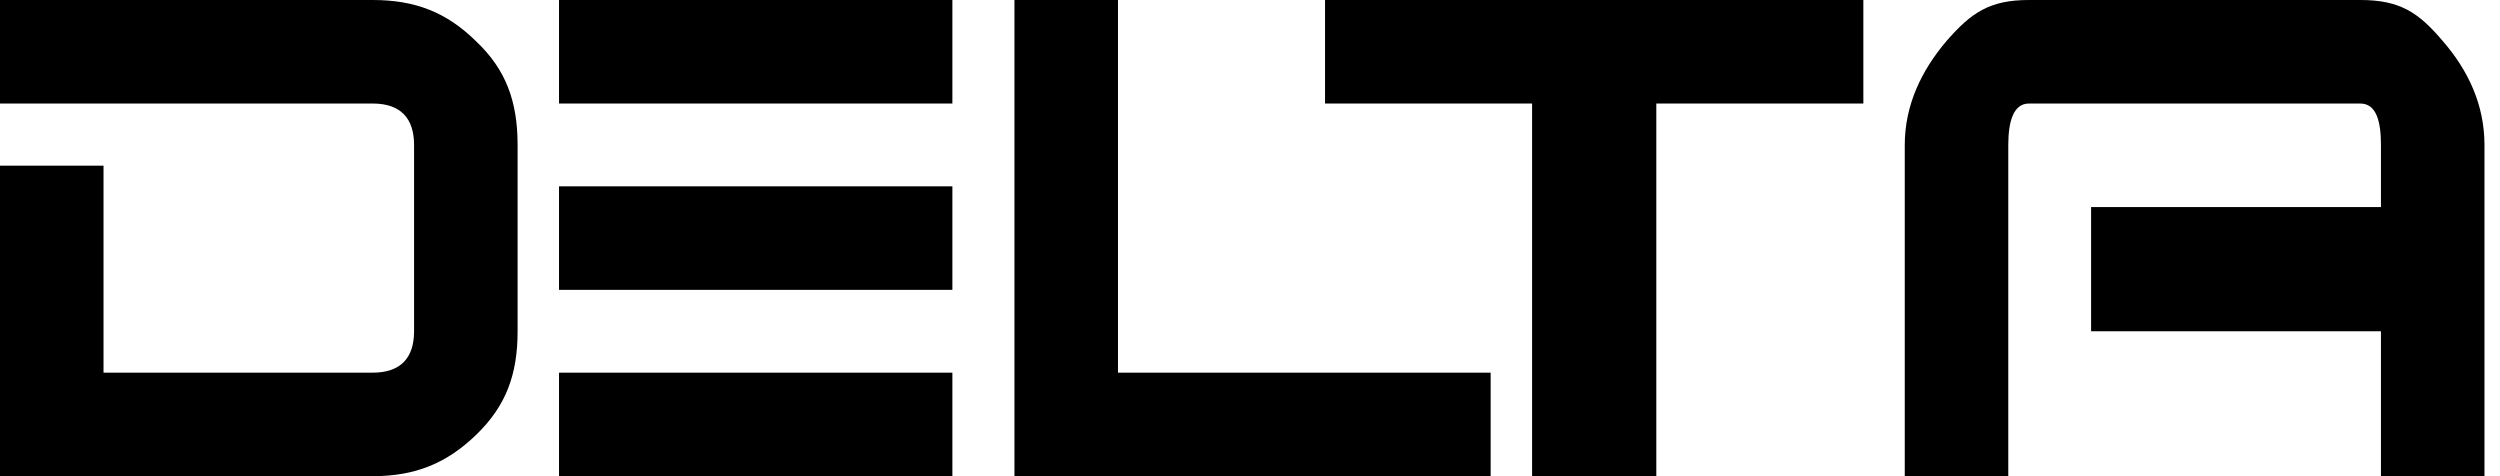 <svg xmlns="http://www.w3.org/2000/svg" width="105" height="20" viewBox="0 0 105 20" fill="none"><path d="M104.348 20H100V13.913H87.826V8.696H100V6.087C100 5.077 99.799 4.348 99.13 4.348H85.217C84.574 4.348 84.348 5.077 84.348 6.087V20H80V6.087C80 4.404 80.71 2.956 81.739 1.739C82.794 0.522 83.571 0 85.217 0H99.13C100.803 0 101.58 0.522 102.609 1.739C103.663 2.956 104.348 4.404 104.348 6.087V20Z" fill="black"></path><path d="M78.261 4.348H69.565V20H64.348V4.348H55.652V0H78.261V4.348Z" fill="black"></path><path d="M62.607 20H42.607V0H46.955V15.652H62.607V20Z" fill="black"></path><path d="M40 4.348H23.479V7.826H40V12.174H23.479V15.652H40V20H23.479V9.565V0H40V4.348Z" fill="black"></path><path d="M21.739 13.913C21.739 15.725 21.259 17.044 20 18.261C18.767 19.452 17.451 20 15.652 20H0V6.957H4.348V15.652H15.652C16.834 15.652 17.391 15.026 17.391 13.913V6.087C17.391 4.974 16.834 4.348 15.652 4.348H0V0H15.652C17.451 0 18.767 0.522 20 1.739C21.259 2.93 21.739 4.275 21.739 6.087V13.913Z" fill="black"></path></svg>